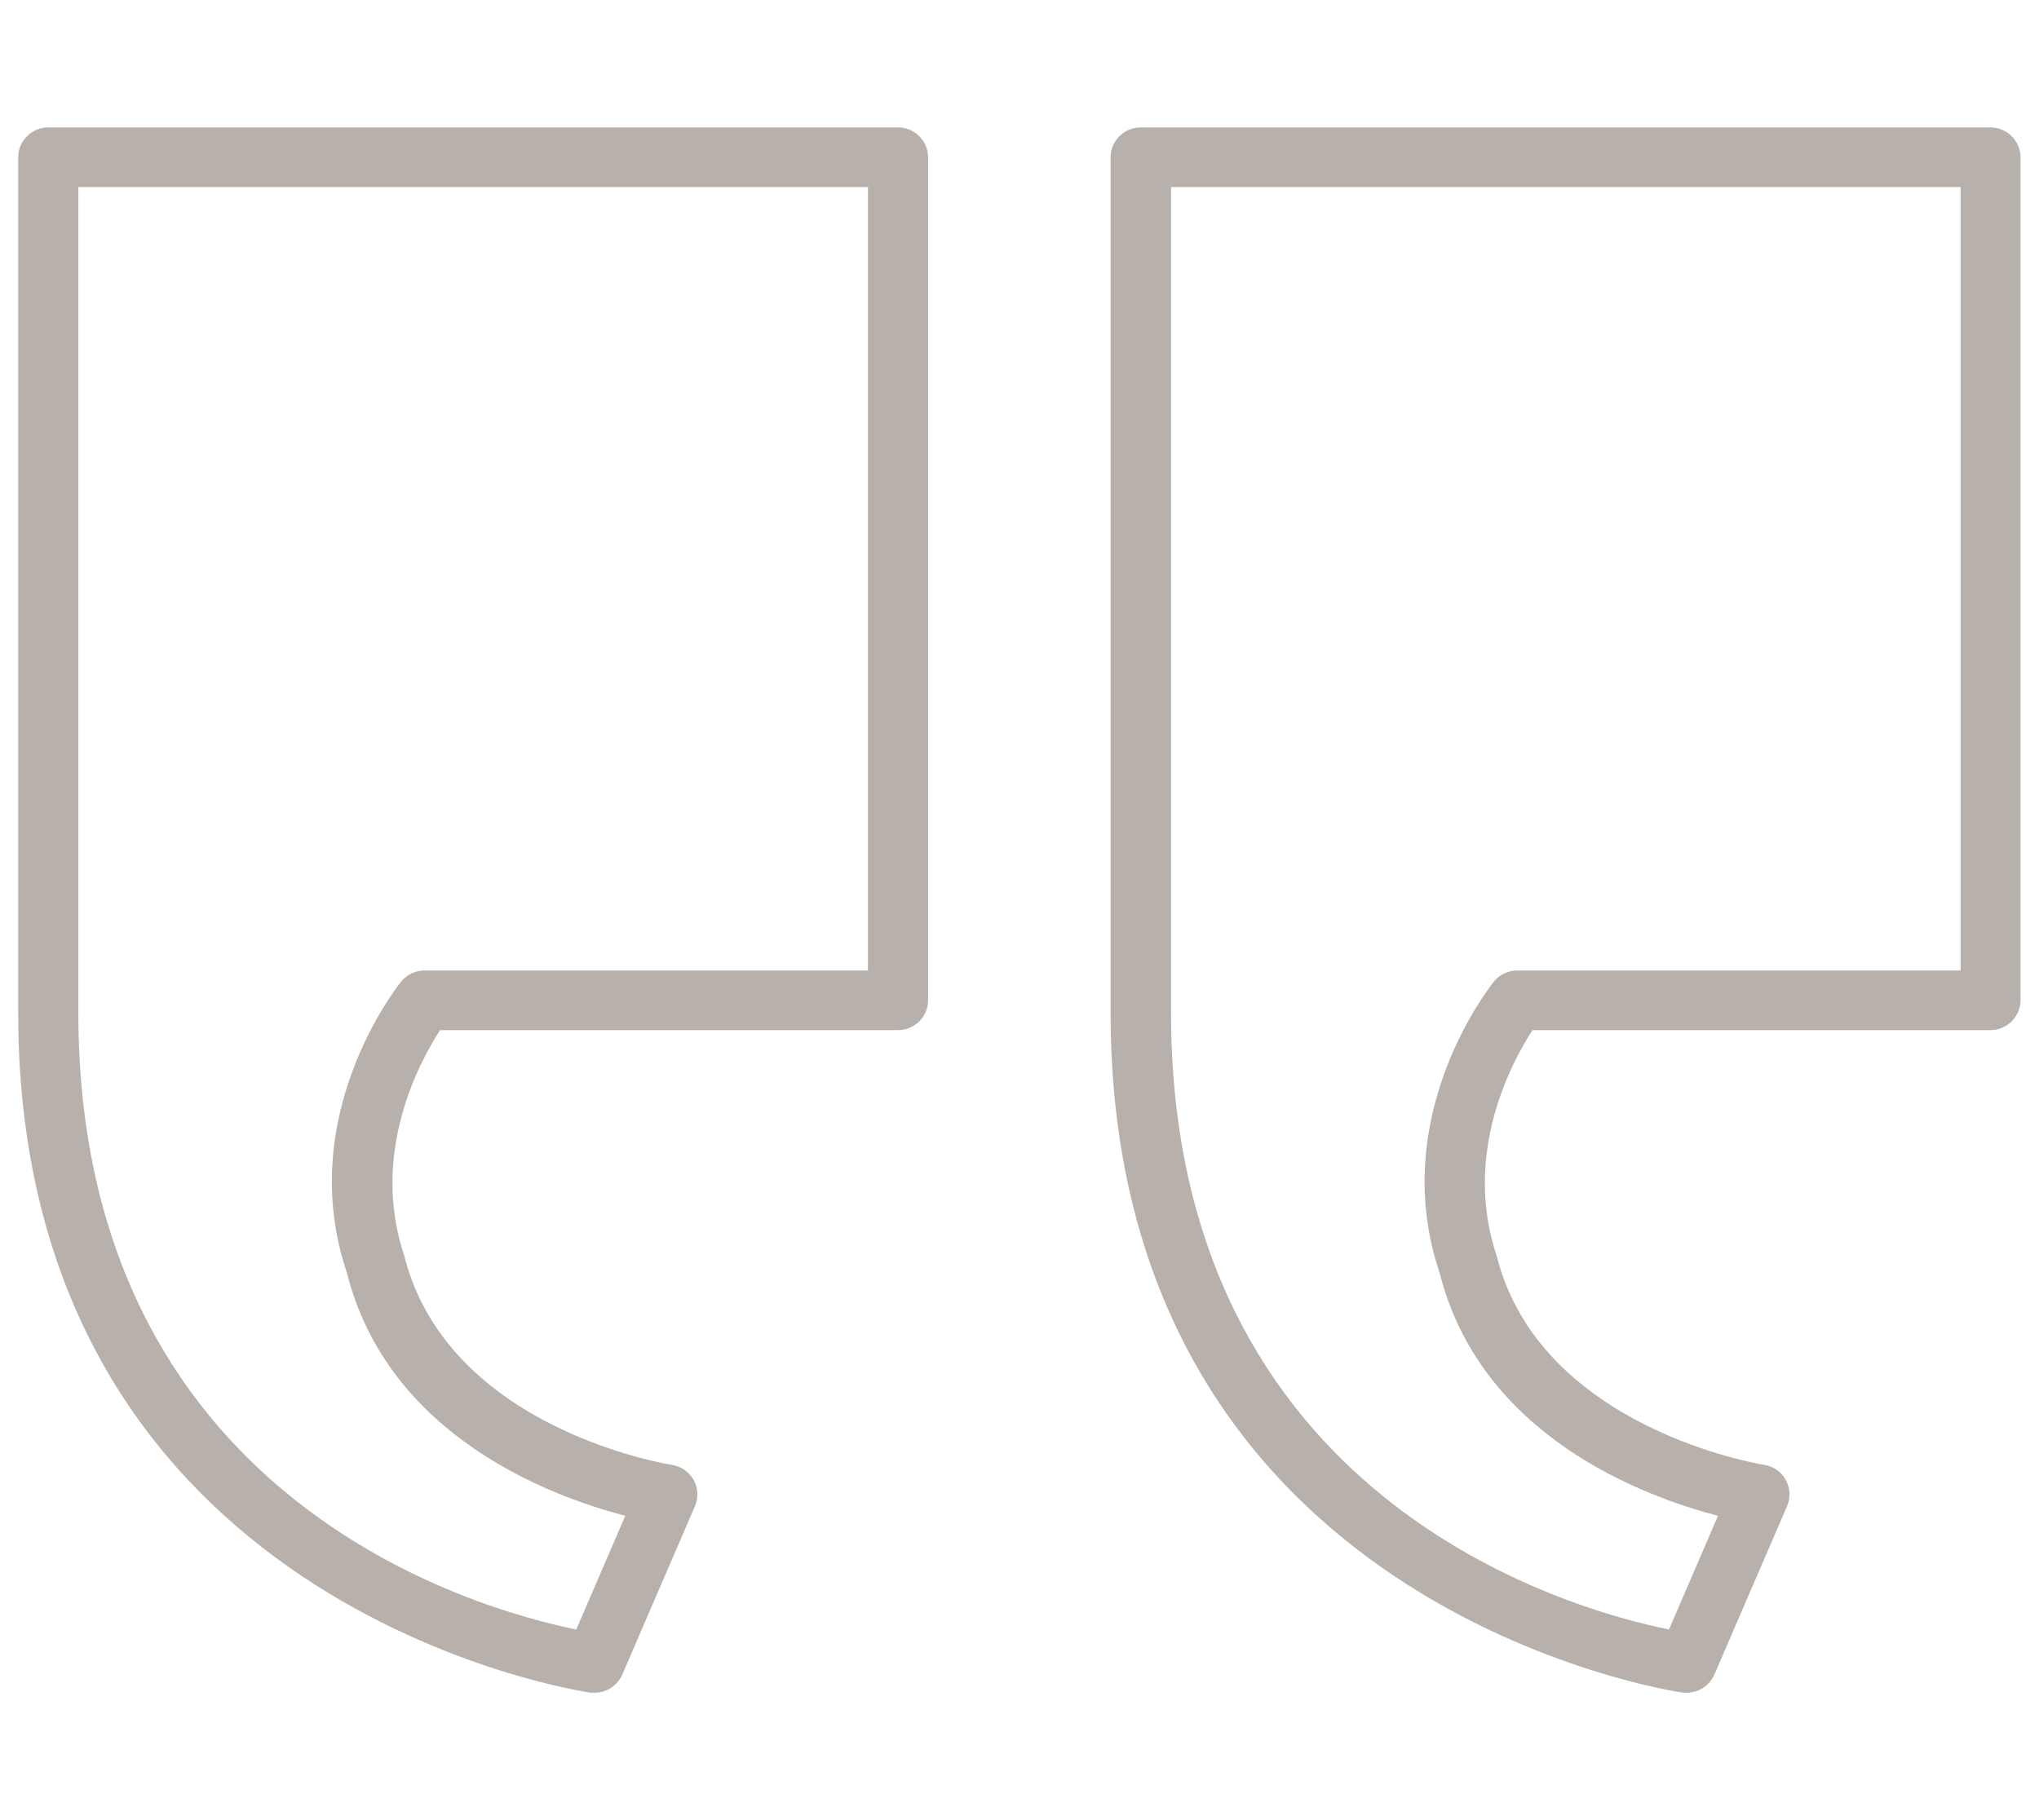<svg width="56" height="50" viewBox="0 0 56 50" fill="none" xmlns="http://www.w3.org/2000/svg">
<g clip-path="url(#clip0_1_856)">
<g clip-path="url(#clip1_1_856)">
<g clip-path="url(#clip2_1_856)">
<path d="M16.331 46.5C16.331 46.5 16.257 46.5 16.224 46.5C16.067 46.475 0.5 44.23 0.5 27.823V4.32C0.5 3.869 0.872 3.5 1.326 3.5H24.664C25.118 3.5 25.489 3.869 25.489 4.32V27.479C25.489 27.93 25.118 28.299 24.664 28.299H12.086C11.533 29.151 10.154 31.667 11.104 34.502C12.309 39.272 18.387 40.231 18.445 40.239C18.701 40.28 18.916 40.427 19.048 40.649C19.172 40.87 19.188 41.14 19.089 41.37L17.091 46C16.959 46.303 16.661 46.5 16.331 46.5ZM2.152 5.139V27.815C2.152 41.157 13.061 44.205 15.827 44.763L17.173 41.64C15.125 41.108 10.658 39.452 9.526 34.961C8.081 30.675 10.897 27.118 11.013 26.971C11.17 26.774 11.409 26.66 11.657 26.66H23.838V5.139H2.152Z" fill="#B8B1AB"/>
<path d="M46.333 46.5C46.333 46.5 46.259 46.5 46.226 46.5C46.069 46.475 30.502 44.23 30.502 27.823V4.32C30.502 3.869 30.874 3.5 31.328 3.5H54.666C55.12 3.5 55.492 3.869 55.492 4.32V27.479C55.492 27.93 55.12 28.299 54.666 28.299H42.089C41.535 29.151 40.156 31.667 41.106 34.502C42.303 39.255 48.39 40.231 48.447 40.239C48.703 40.28 48.918 40.427 49.042 40.649C49.166 40.87 49.182 41.132 49.083 41.37L47.085 46C46.953 46.303 46.655 46.5 46.325 46.5H46.333ZM32.162 5.139V27.815C32.162 41.157 43.071 44.205 45.838 44.763L47.184 41.64C45.136 41.108 40.668 39.452 39.537 34.961C38.092 30.675 40.908 27.118 41.023 26.971C41.18 26.774 41.42 26.66 41.667 26.66H53.848V5.139H32.162Z" fill="#B8B1AB"/>
</g>
</g>
</g>
<defs>
<clipPath id="clip0_1_856">
<rect width="55" height="50" fill="white" transform="translate(0.5)"/>
</clipPath>
<clipPath id="clip1_1_856">
<rect width="55" height="49" fill="white" transform="translate(0.5 0.5)"/>
</clipPath>
<clipPath id="clip2_1_856">
<rect width="55" height="43" fill="white" transform="translate(0.5 3.5)"/>
</clipPath>
</defs>
</svg>
